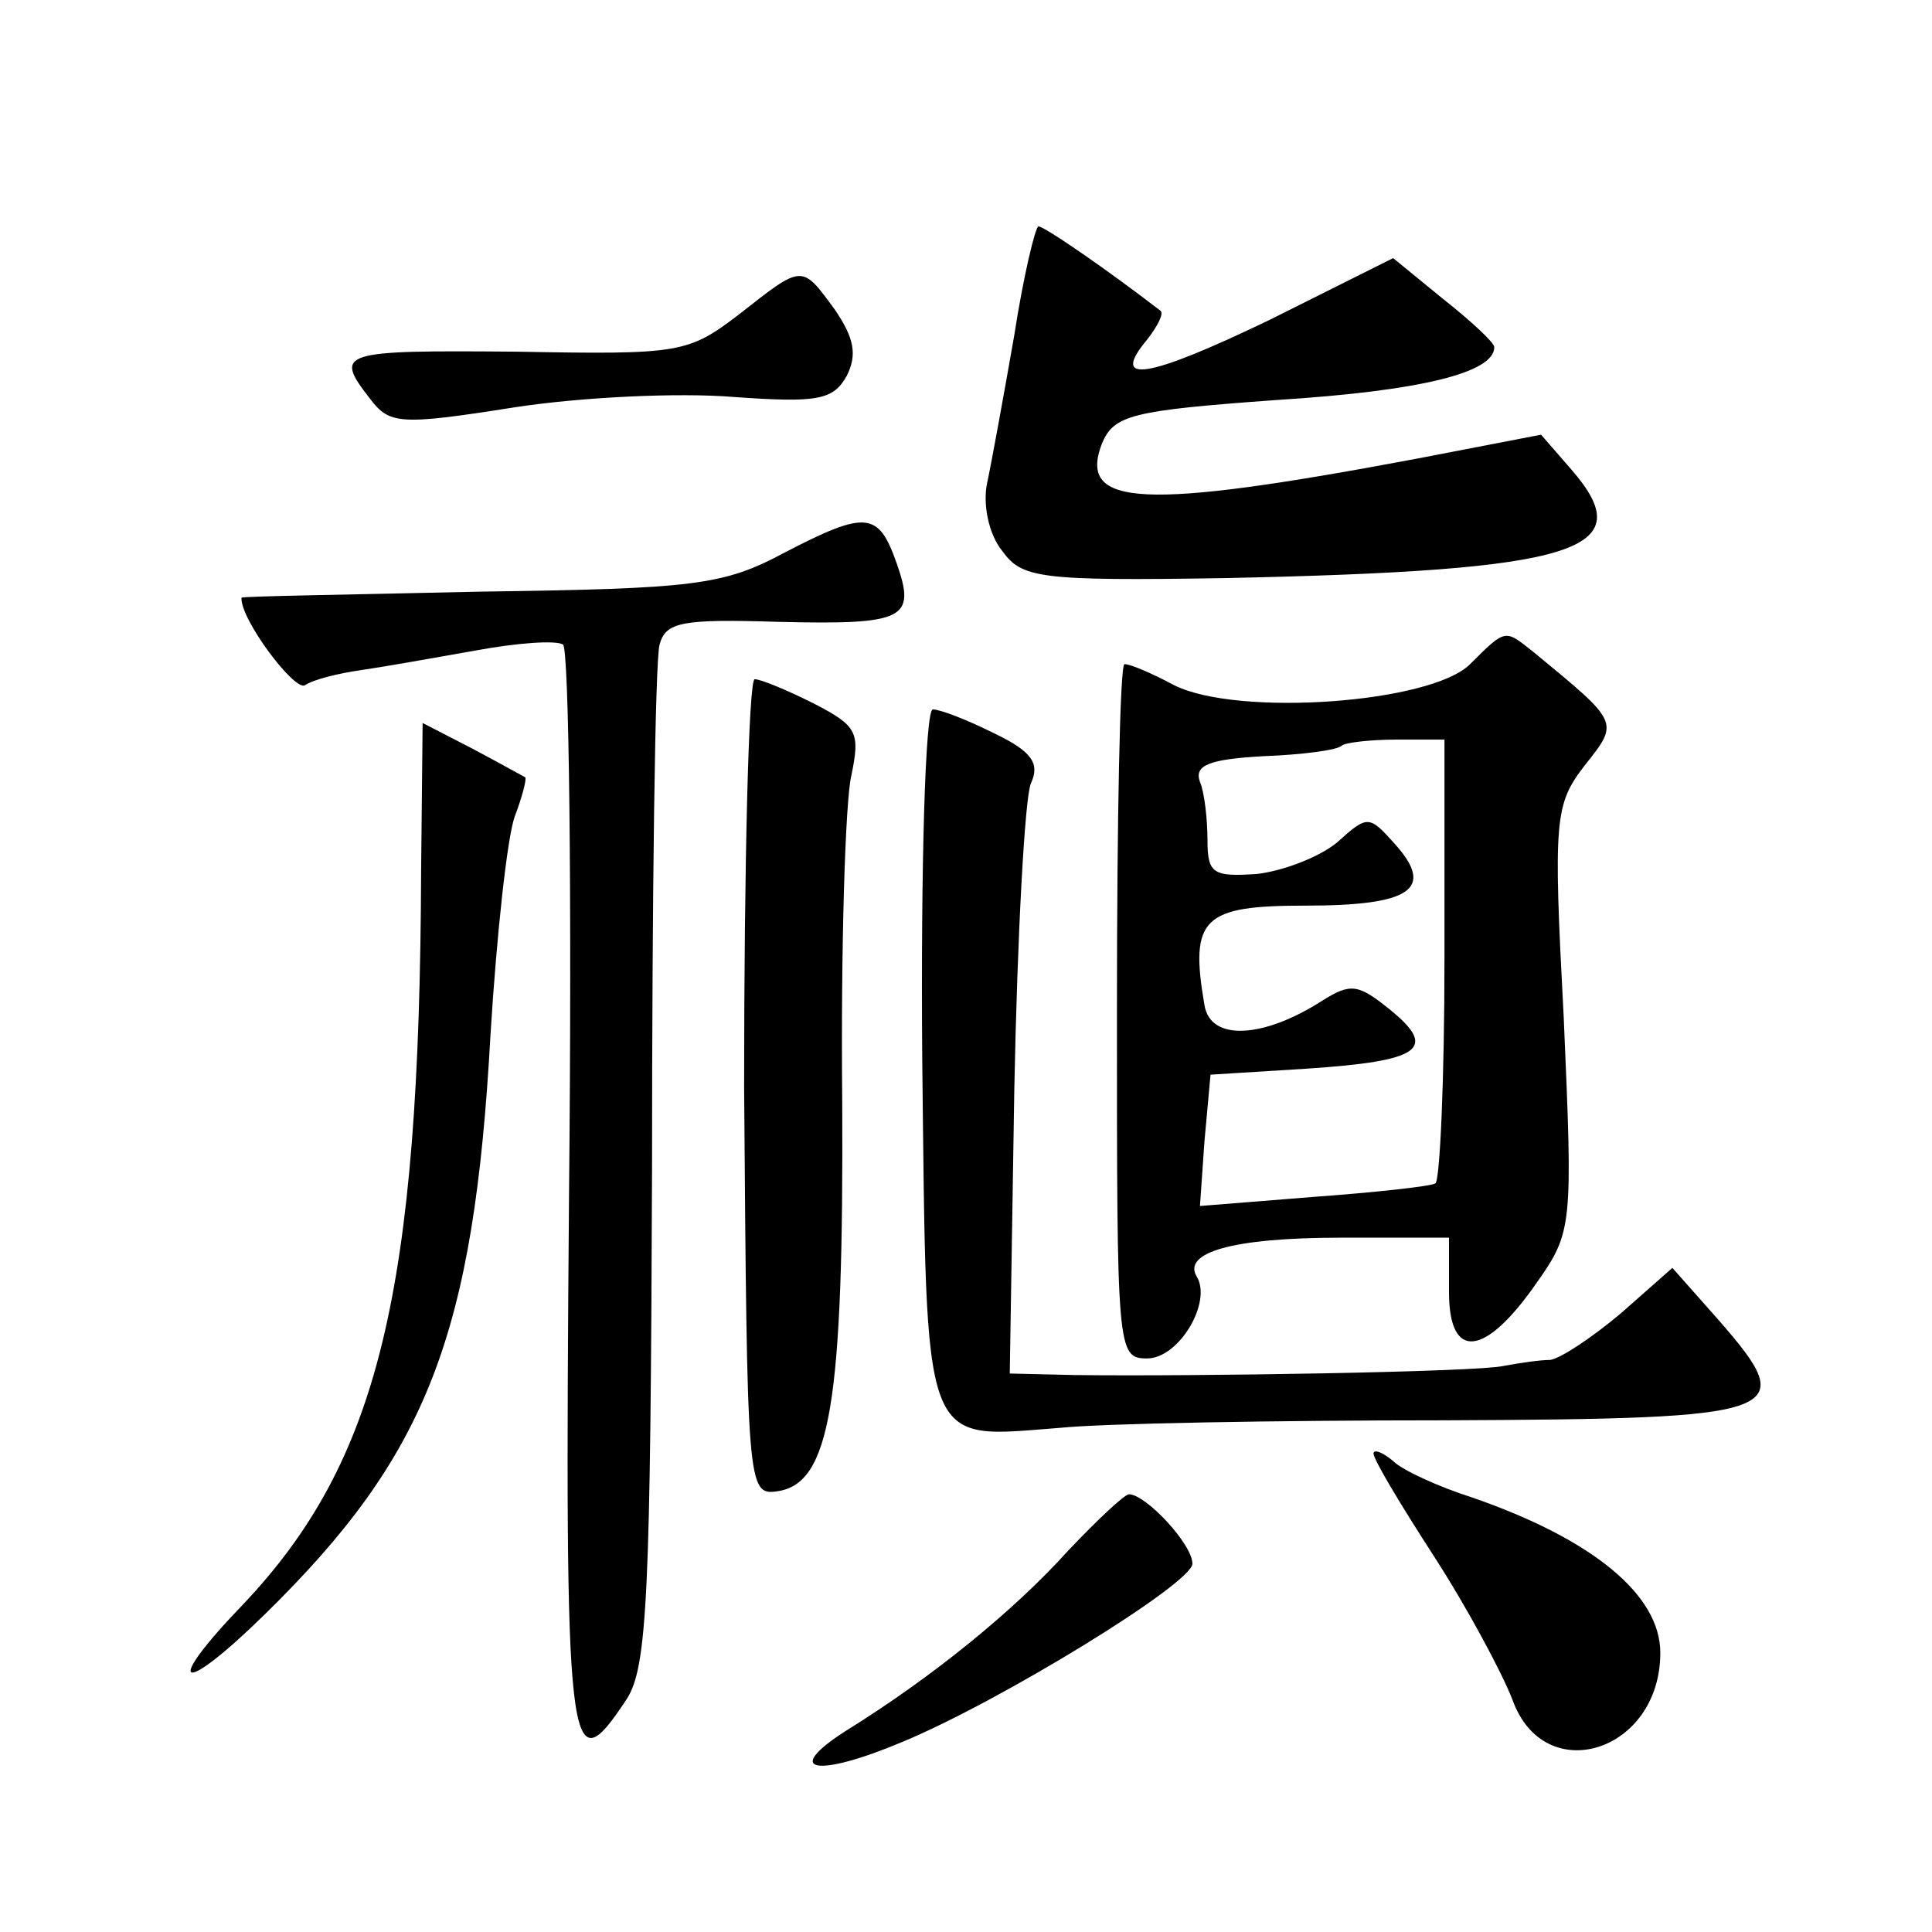 <?xml version="1.0" standalone="no"?>
<!DOCTYPE svg PUBLIC "-//W3C//DTD SVG 20010904//EN"
 "http://www.w3.org/TR/2001/REC-SVG-20010904/DTD/svg10.dtd">
<svg version="1.0" xmlns="http://www.w3.org/2000/svg"
 width="128pt" height="128pt" viewBox="0 0 128 128"
 preserveAspectRatio="xMidYMid meet">
<g transform="translate(0,128) scale(0.1,-0.1)"
fill="#0" stroke="none">
<path d="M672 1058 c-7 -40 -15 -84 -18 -98 -3 -14 1 -34 10 -45 13 -18 24 -20
148 -18 234 5 276 18 229 72 l-20 23 -83 -16 c-181 -34 -224 -32 -208 10 8 19 19
22 116 29 95 6 144 18 144 35 0 3 -15 17 -34 32 l-33 27 -82 -41 c-81 -39 -106
-43 -81 -13 7 9 11 17 9 19 -35 27 -77 56 -81 56 -2 0 -10 -33 -16 -72z M490 1072
c-34 -26 -39 -27 -147 -25 -118 1 -122 0 -98 -31 13 -17 19 -18 95 -6 45 7 110
10 146 7 56 -4 66 -2 75 14 7 14 5 25 -8 44 -22 30 -21 30 -63 -3z M520 914 c-41
-22 -60 -24 -203 -26 -86 -2 -157 -3 -157 -4 -1 -14 35 -62 42 -58 6 4 23 8 37
10 14 2 48 8 76 13 27 5 53 7 58 4 4 -2 6 -166 4 -364 -3 -376 -1 -394 38 -335
14 21 16 70 17 353 0 180 2 336 5 346 4 15 15 17 79 15 84 -2 91 2 78 39 -12 34
-20 35 -74 7z M974 840 c-26 -26 -154 -35 -196 -14 -15 8 -29 14 -33 14 -3 0 -5
-103 -5 -230 0 -225 0 -230 20 -230 21 0 43 37 33 54 -10 16 23 26 95 26 l72 0
0 -36 c0 -46 24 -43 58 6 24 34 24 38 18 176 -7 132 -6 141 14 167 23 29 23 28
-34 75 -19 15 -18 16 -42 -8z m-17 -195 c0 -80 -3 -147 -6 -149 -3 -2 -40 -6 -81
-9 l-75 -6 3 43 4 44 64 4 c75 5 87 13 55 39 -21 17 -26 18 -45 6 -39 -25 -74 -27
-78 -3 -10 58 -1 66 67 66 70 0 86 11 59 41 -17 19 -18 19 -38 1 -12 -10 -36 -19
-53 -21 -29 -2 -33 0 -33 22 0 14 -2 32 -5 39 -4 11 6 15 42 17 26 1 49 4 52 7
2 2 19 4 36 4 l32 0 0 -145z M493 560 c2 -265 2 -271 22 -268 35 5 44 58 43 258
-1 102 2 199 6 216 6 29 4 33 -25 48 -18 9 -35 16 -39 16 -4 0 -7 -122 -7 -270z
M611 579 c3 -263 -1 -252 91 -245 29 3 144 5 254 5 228 1 237 4 183 66 l-31 35
-34 -30 c-19 -16 -40 -30 -47 -31 -7 0 -20 -2 -31 -4 -18 -4 -205 -7 -284 -6 l-43
1 3 188 c2 103 7 194 11 203 6 13 1 21 -24 33 -18 9 -36 16 -41 16 -5 0 -8 -104
-7 -231z M279 703 c-1 -279 -28 -391 -118 -486 -54 -56 -42 -62 15 -6 107 105 138
184 149 384 4 65 11 130 16 144 5 13 8 25 7 26 -2 1 -18 10 -35 19 l-33 17 -1 -98z
M910 317 c0 -4 18 -34 40 -68 22 -34 45 -77 52 -95 21 -59 98 -35 98 31 0 38 -44
75 -125 103 -22 7 -46 18 -52 24 -7 6 -13 8 -13 5z M708 253 c-36 -40 -90 -84 -148
-120 -42 -27 -19 -31 38 -7 65 27 192 105 192 118 0 13 -31 46 -42 46 -3 0 -21
-17 -40 -37z"/>
</g>
</svg>
